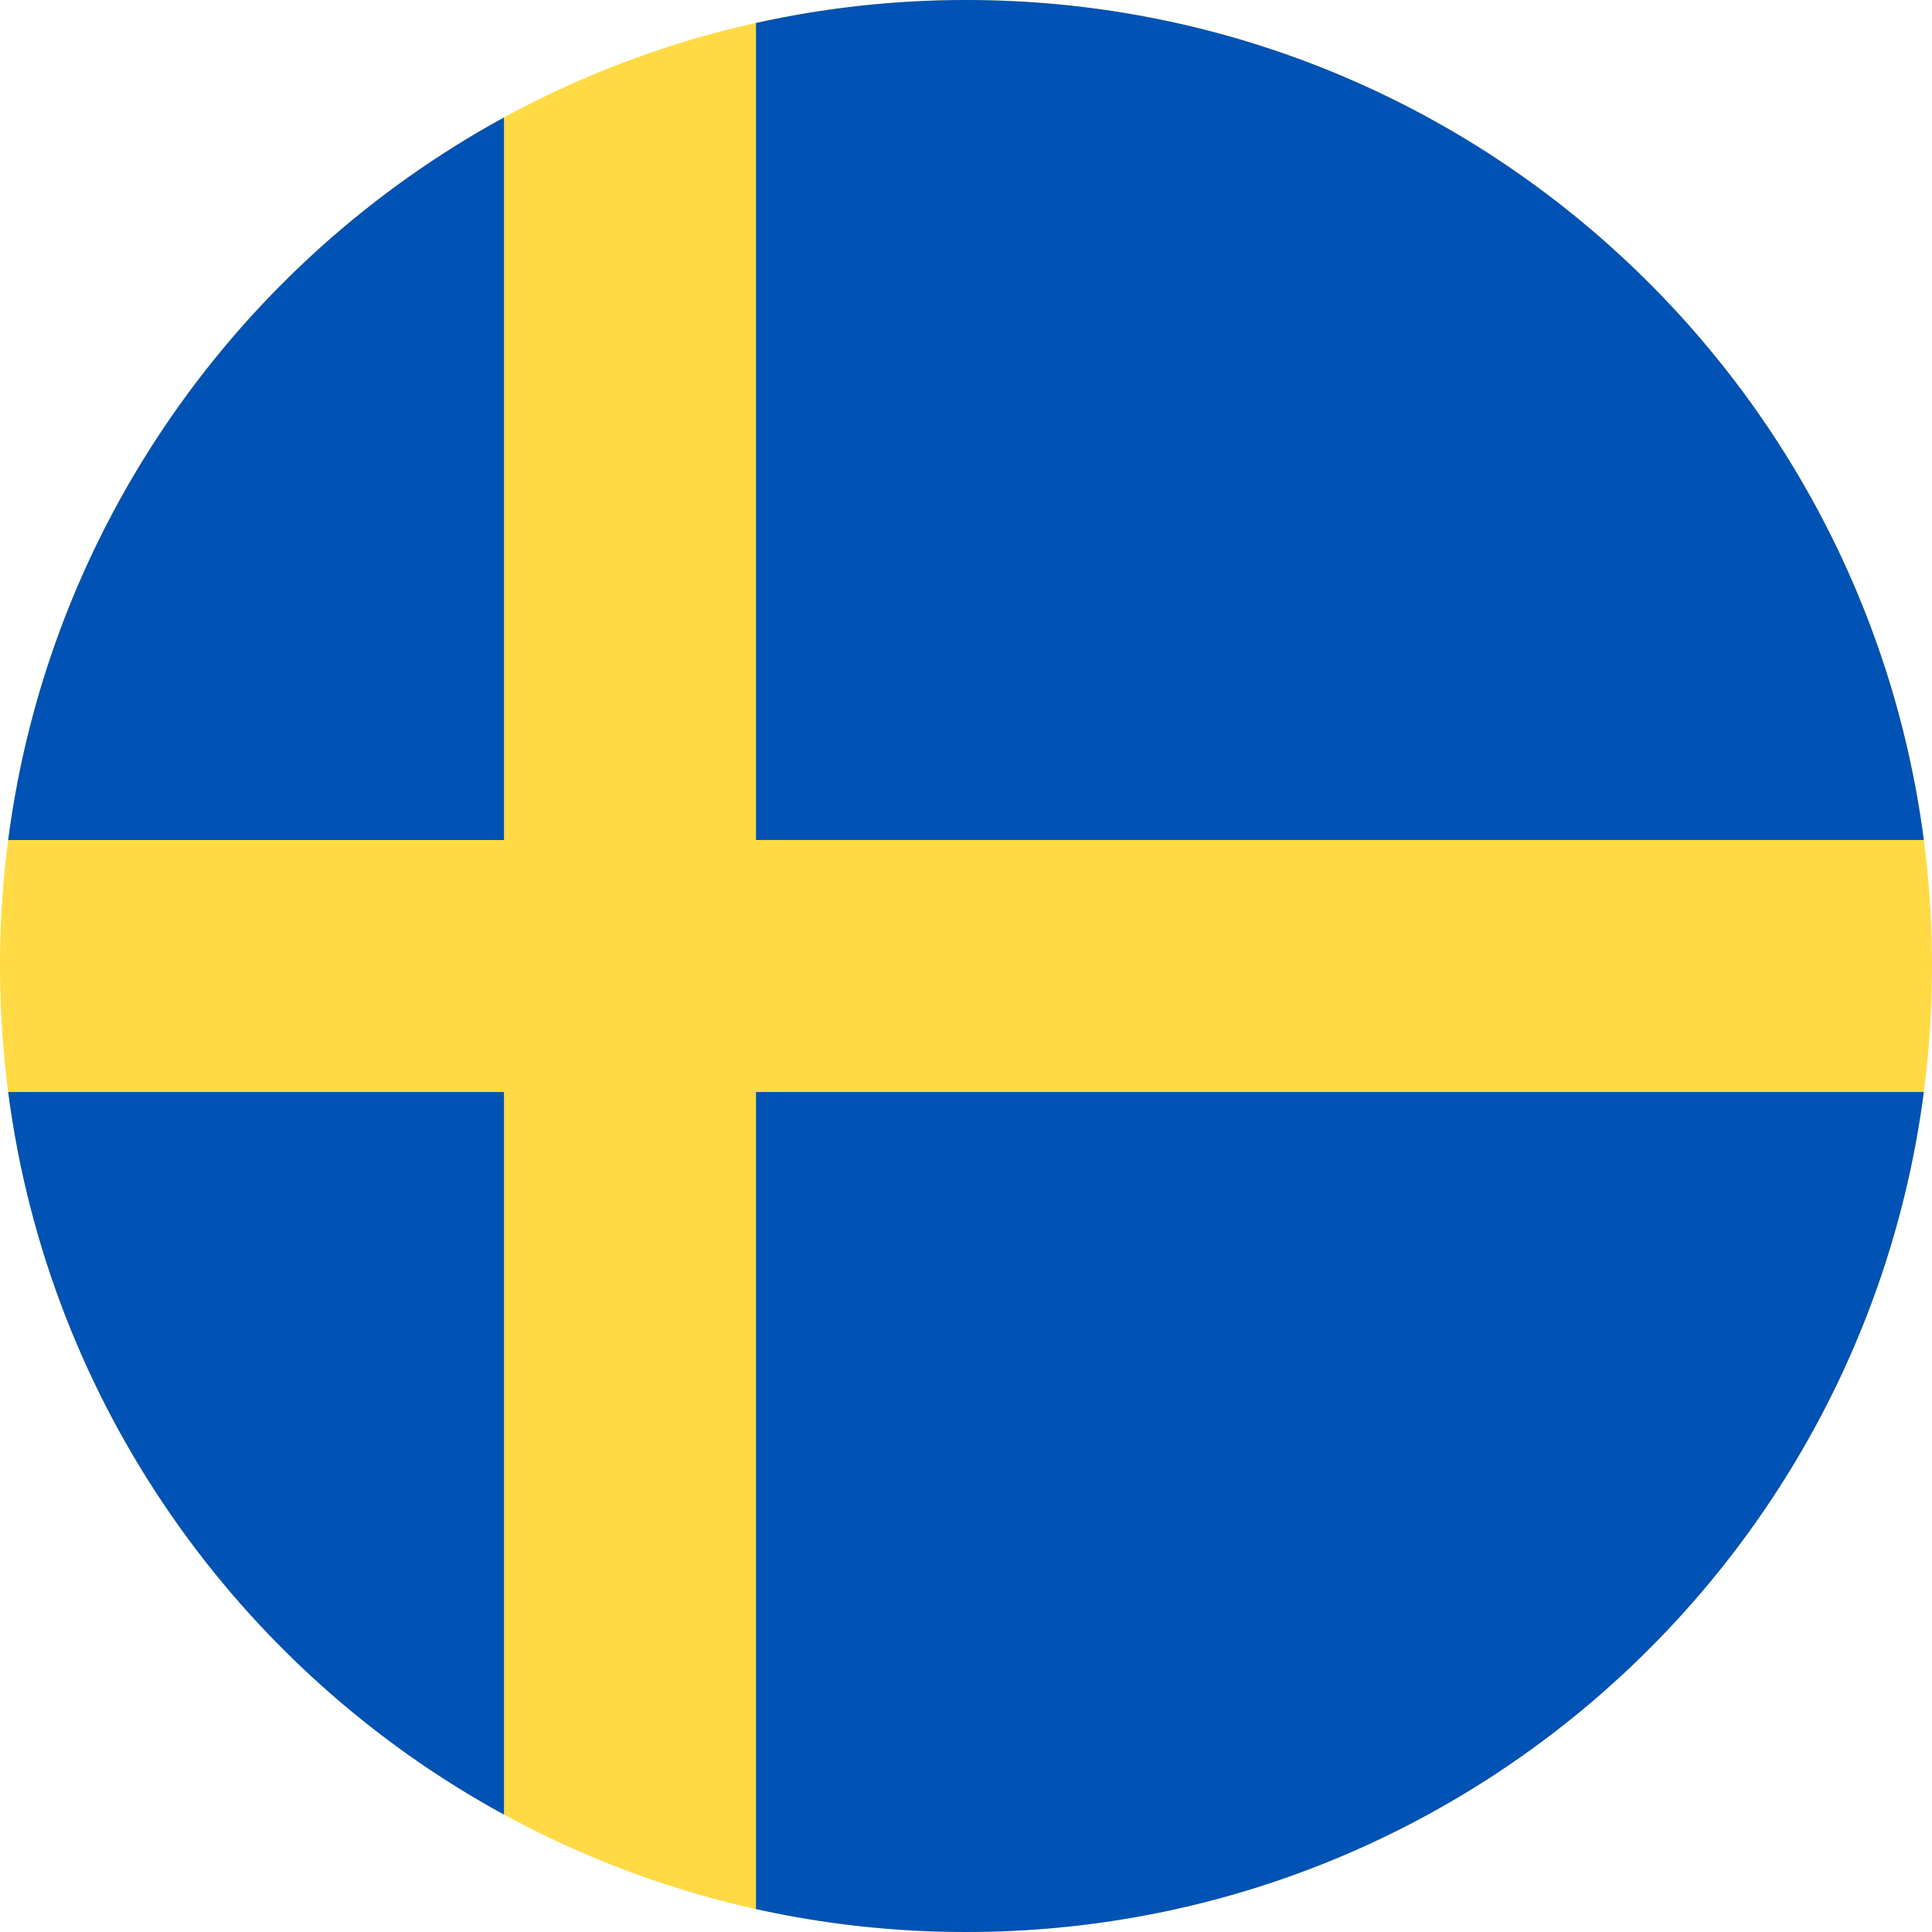 <svg width="30" height="30" viewBox="0 0 30 30" fill="none" xmlns="http://www.w3.org/2000/svg">
<g clip-path="url(#clip0_17740_65692)">
<path d="M15 30C23.284 30 30 23.284 30 15C30 6.716 23.284 0 15 0C6.716 0 0 6.716 0 15C0 23.284 6.716 30 15 30Z" fill="#FFDA44"/>
<path d="M11.739 13.043H29.873C28.914 5.684 22.621 0 15 0C13.88 0 12.789 0.124 11.739 0.357V13.043H11.739Z" fill="#0052B4"/>
<path d="M7.826 13.044V1.824C3.707 4.072 0.759 8.194 0.127 13.044H7.826V13.044Z" fill="#0052B4"/>
<path d="M7.826 16.957H0.127C0.759 21.807 3.707 25.929 7.826 28.177L7.826 16.957Z" fill="#0052B4"/>
<path d="M11.739 16.957V29.644C12.789 29.877 13.88 30 15 30C22.621 30 28.914 24.317 29.873 16.957H11.739V16.957Z" fill="#0052B4"/>
</g>
<defs>
<clipPath id="clip0_17740_65692">
<rect width="30" height="30" fill="white"/>
</clipPath>
</defs>
</svg>
